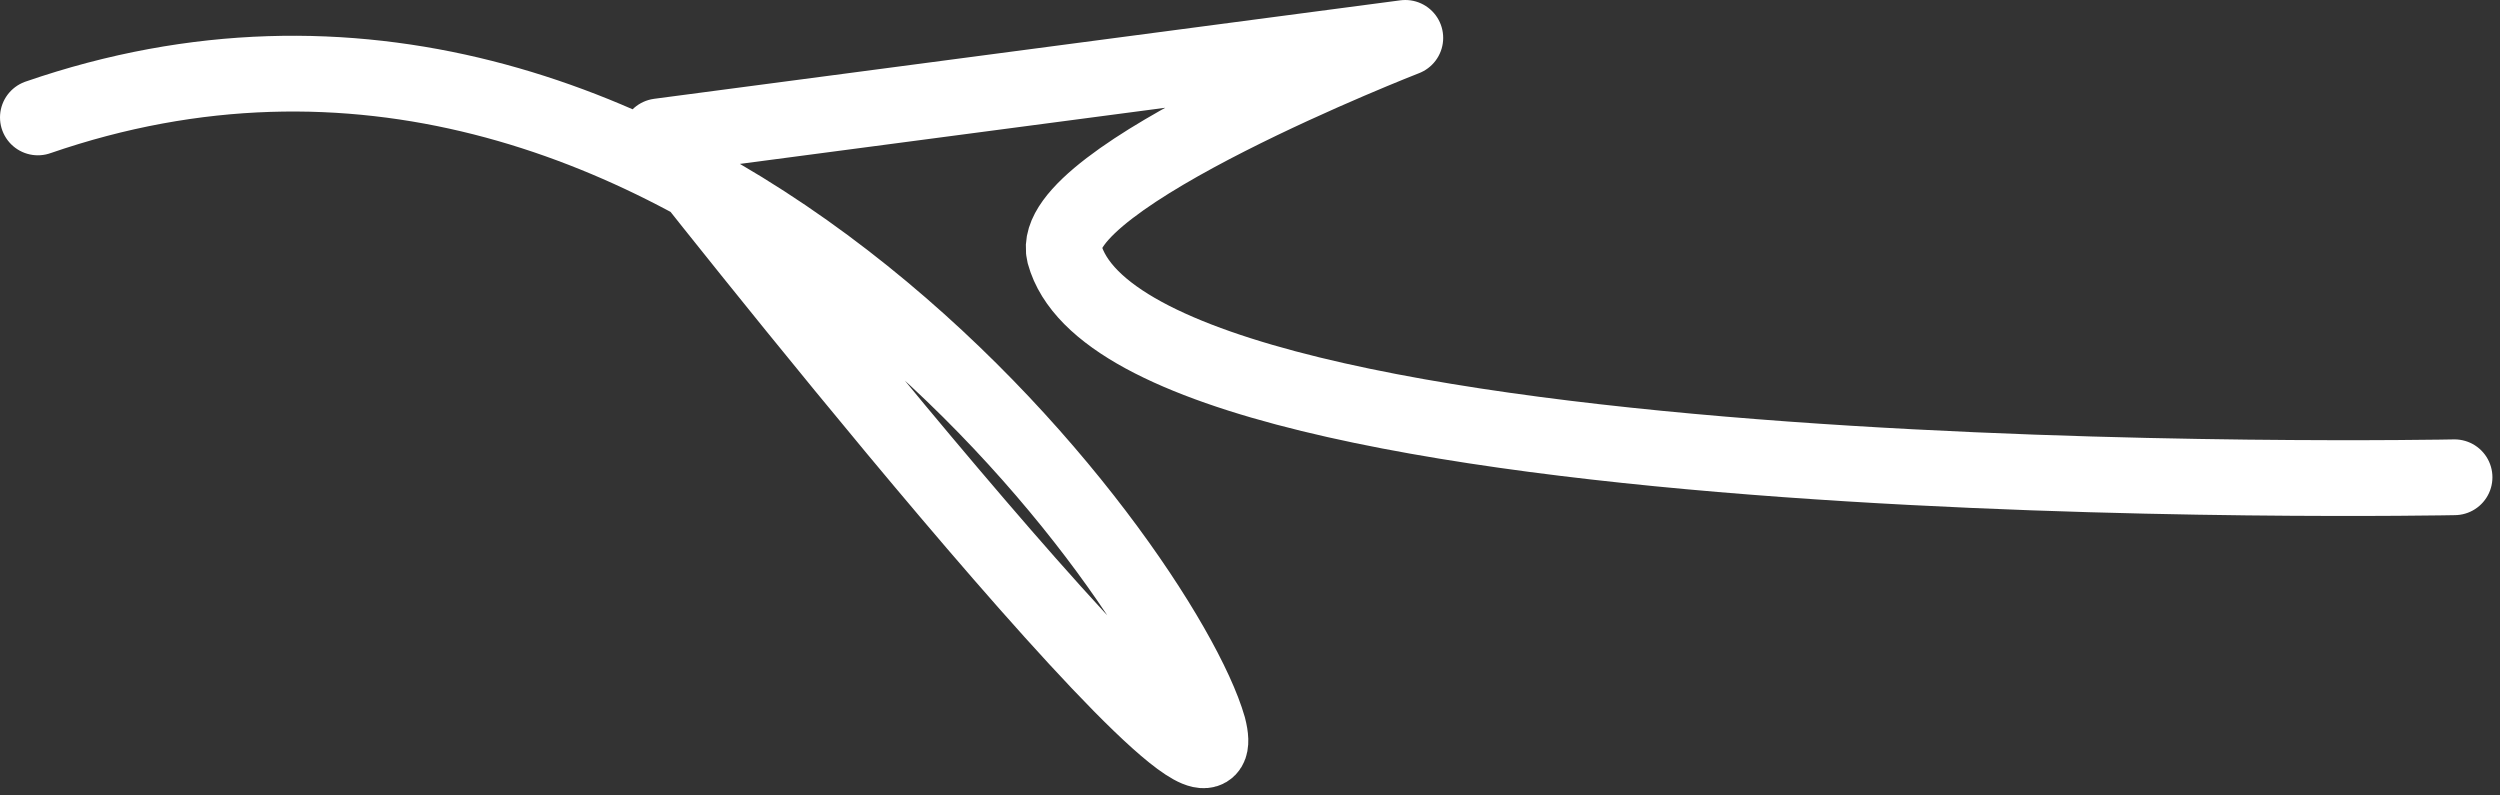 <?xml version="1.0" encoding="utf-8"?>
<!-- Generator: Adobe Illustrator 27.10.0, SVG Export Plug-In . SVG Version: 6.00 Build 0)  -->
<svg version="1.1" id="Layer_1" xmlns="http://www.w3.org/2000/svg" xmlns:xlink="http://www.w3.org/1999/xlink" x="0px" y="0px"
	 viewBox="0 0 66 21" style="enable-background:new 0 0 66 21;" xml:space="preserve">
<rect x="0" y="0" width="66" height="21" fill="#333333" stroke="none"/>
<style type="text/css">
	.st0{fill:none;stroke:#fff;stroke-width:2;stroke-linecap:round;stroke-linejoin:round;}
</style>
<path class="st0" d="M1,3.1C17.8-2.7,30.7,15,31.9,19.2C33,23.5,17.4,3.6,17.4,3.6L37.1,1c0,0-9.5,3.7-9,5.7
	c1.8,6.6,36.7,5.9,36.7,5.9"/>
</svg>
